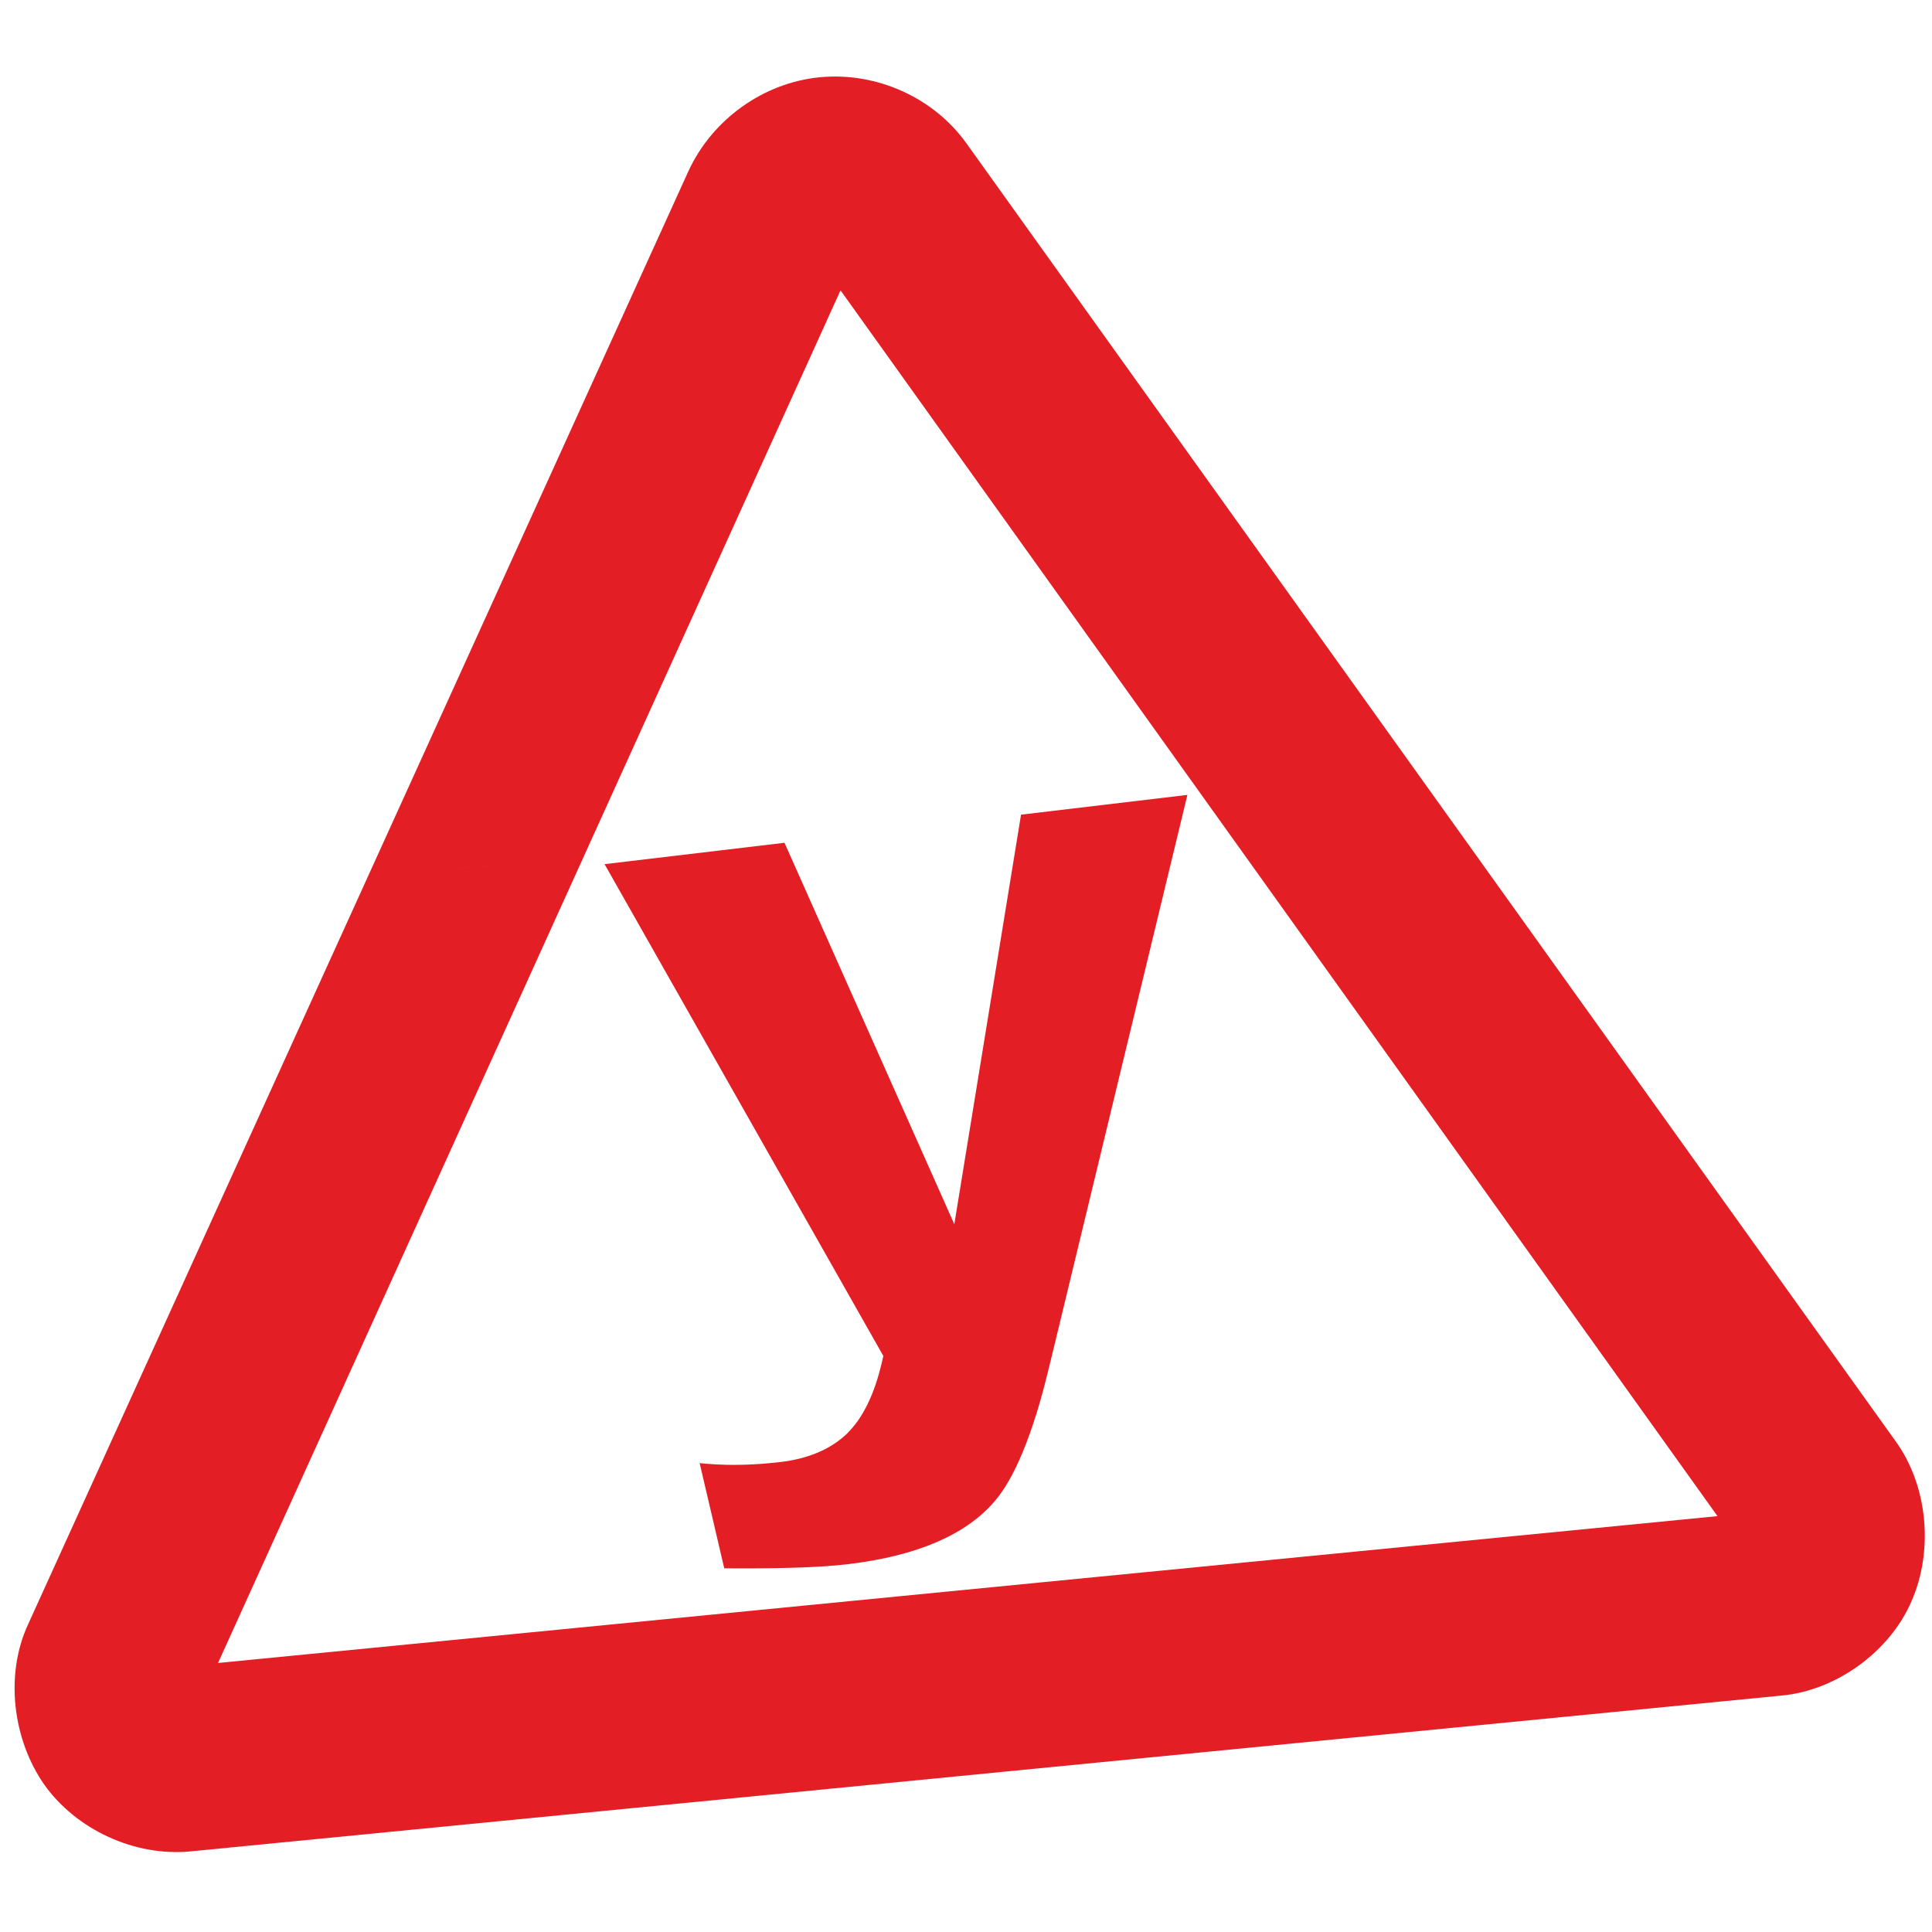 <?xml version="1.0" encoding="UTF-8"?> <svg xmlns="http://www.w3.org/2000/svg" width="100" height="100" viewBox="0 0 100 100" fill="none"><g clip-path="url(#clip0_97_8223)"><path fill-rule="evenodd" clip-rule="evenodd" d="M11.285 86.076L30.176 44.42L24.62 44.871L19.064 45.323L1.448 84.089C0.244 86.701 0.662 90.037 2.29 92.371C3.948 94.703 6.975 96.11 9.868 95.827L92.18 87.765C95.045 87.515 97.827 85.478 98.94 82.875C100.06 80.332 99.823 76.979 98.132 74.619L91.272 65.038L79.949 65.968L88.897 78.475L11.285 86.076ZM30.176 44.42L43.505 15.027L79.949 65.968L91.272 65.038L50.066 7.48C48.369 5.061 45.377 3.711 42.425 4C39.503 4.286 36.86 6.188 35.631 8.863L19.064 45.323L30.176 44.42Z" fill="#E31E24"></path><path d="M40.605 43.622L31.292 44.728L45.56 69.899L45.56 69.9L45.641 70.043L45.721 70.187L45.685 70.345L45.648 70.504C45.552 70.914 45.444 71.298 45.324 71.653C45.203 72.011 45.067 72.346 44.917 72.655C44.763 72.975 44.593 73.266 44.412 73.525C44.242 73.766 44.059 73.984 43.864 74.178L43.859 74.187L43.804 74.239C43.591 74.438 43.356 74.62 43.101 74.781L43.102 74.781C42.85 74.941 42.577 75.082 42.286 75.202L42.286 75.201C41.999 75.319 41.699 75.418 41.388 75.495C41.079 75.572 40.747 75.632 40.396 75.674C39.91 75.731 39.428 75.772 38.953 75.796C38.482 75.82 38.018 75.827 37.564 75.817C37.228 75.809 36.894 75.791 36.568 75.764C36.45 75.754 36.332 75.743 36.214 75.731L37.487 81.176C38.104 81.18 38.685 81.181 39.227 81.177C39.869 81.172 40.468 81.162 41.017 81.147C41.59 81.13 42.122 81.106 42.608 81.075C43.081 81.045 43.505 81.007 43.876 80.963C44.774 80.857 45.612 80.707 46.387 80.514C47.155 80.323 47.858 80.089 48.492 79.815C49.113 79.546 49.671 79.238 50.164 78.892C50.656 78.546 51.086 78.163 51.45 77.743L51.464 77.725L51.466 77.723L51.467 77.724C51.716 77.437 51.963 77.083 52.206 76.662L52.208 76.662C52.453 76.236 52.697 75.733 52.937 75.154C53.181 74.566 53.415 73.912 53.638 73.197C53.861 72.481 54.077 71.689 54.284 70.826L54.361 70.506L54.364 70.506L61.459 41.144L52.849 42.167L49.85 60.576L49.623 61.971L49.395 63.367L48.821 62.075L48.246 60.783L40.605 43.622Z" fill="#E31E24"></path></g><defs><clipPath id="clip0_97_8223"><rect width="100" height="100" fill="white"></rect></clipPath></defs></svg> 